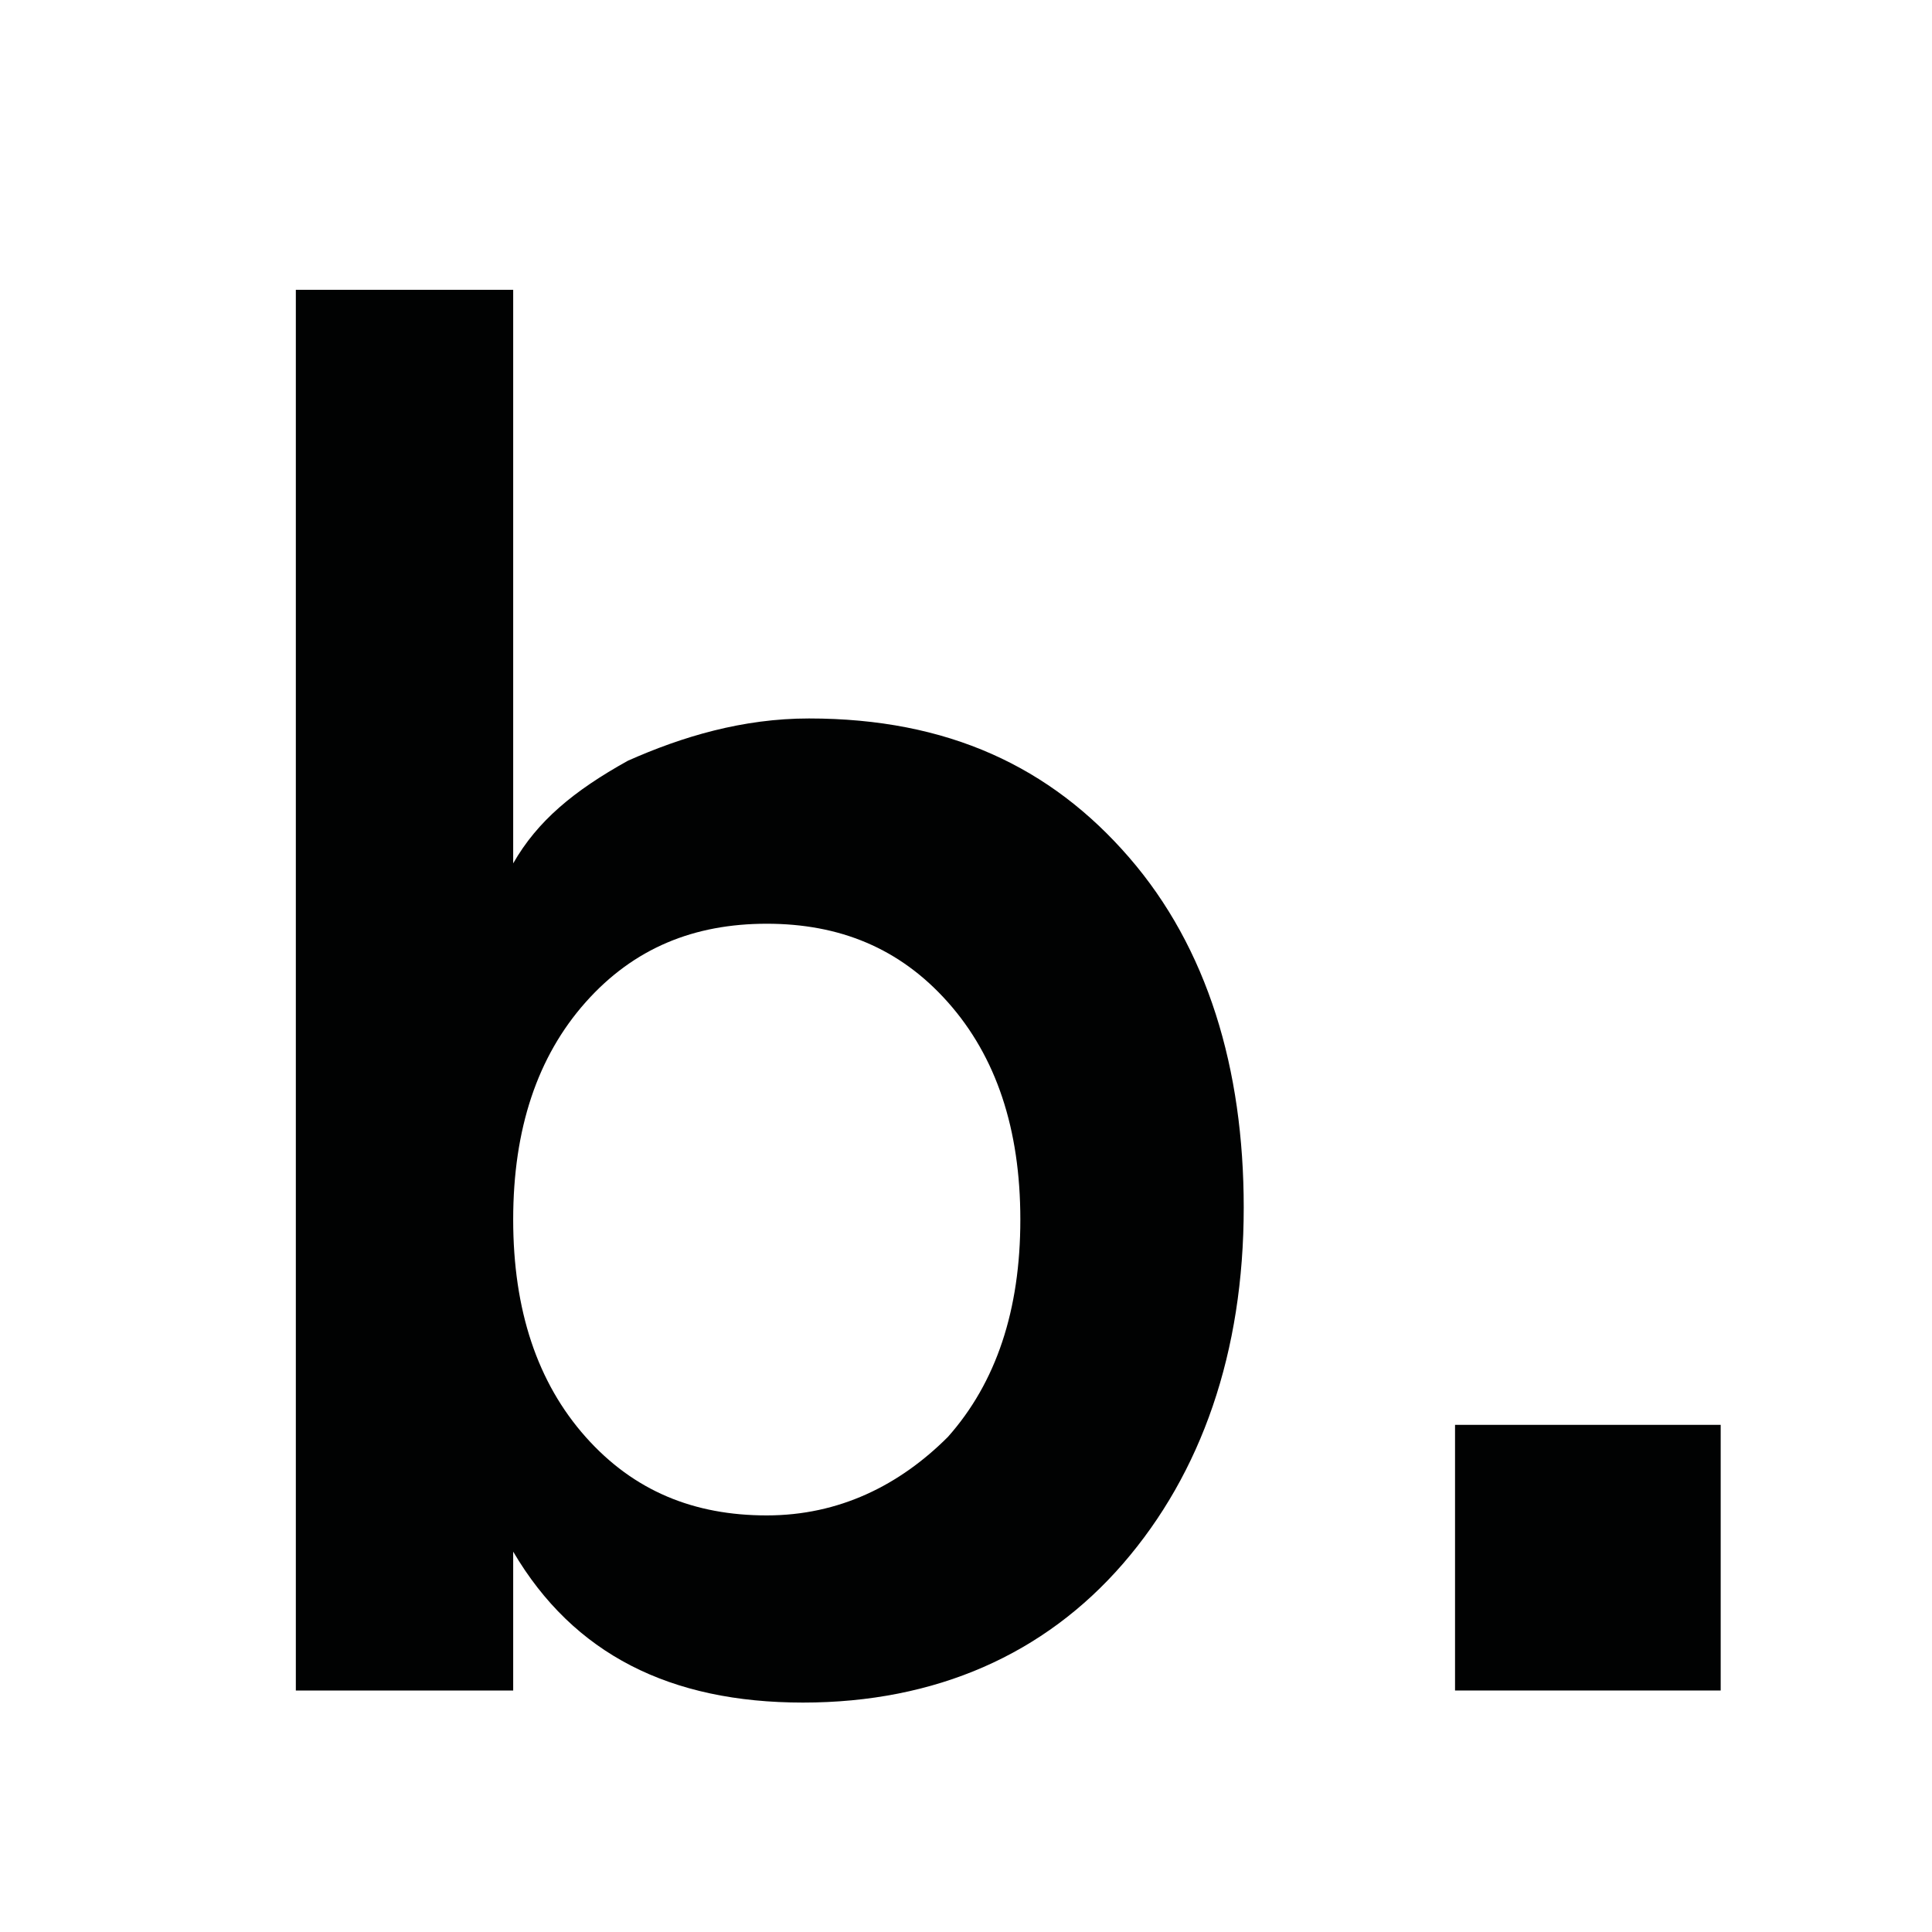 <?xml version="1.0" encoding="utf-8"?>
<!-- Generator: Adobe Illustrator 28.3.0, SVG Export Plug-In . SVG Version: 6.00 Build 0)  -->
<svg version="1.1" id="Capa_1" xmlns="http://www.w3.org/2000/svg" xmlns:xlink="http://www.w3.org/1999/xlink" x="0px" y="0px"
	 viewBox="0 0 32 32" style="enable-background:new 0 0 32 32;" xml:space="preserve">
<style type="text/css">
	.st0{fill:#010202;}
</style>
<g>
	<path class="st0" d="M8.5,28H4.9V4.8h3.6v9.5c0.4-0.7,1-1.2,1.9-1.7c0.9-0.4,1.9-0.7,3-0.7c2.3,0,4,0.8,5.3,2.3
		c1.3,1.5,1.9,3.5,1.9,5.8c0,2.4-0.7,4.4-2,5.9c-1.3,1.5-3.1,2.3-5.3,2.3c-2.2,0-3.8-0.8-4.8-2.5V28z M15.7,23.8
		c0.8-0.9,1.2-2.1,1.2-3.6s-0.4-2.7-1.2-3.6c-0.8-0.9-1.8-1.3-3-1.3c-1.2,0-2.2,0.4-3,1.3c-0.8,0.9-1.2,2.1-1.2,3.6
		c0,1.5,0.4,2.7,1.2,3.6c0.8,0.9,1.8,1.3,3,1.3C13.9,25.1,14.9,24.6,15.7,23.8z"/>
	<path class="st0" d="M24.1,28v-4.4h4.4V28H24.1z"/>
</g>
<g>
</g>
<g>
</g>
<g>
</g>
<g>
</g>
<g>
</g>
<g>
</g>
</svg>
